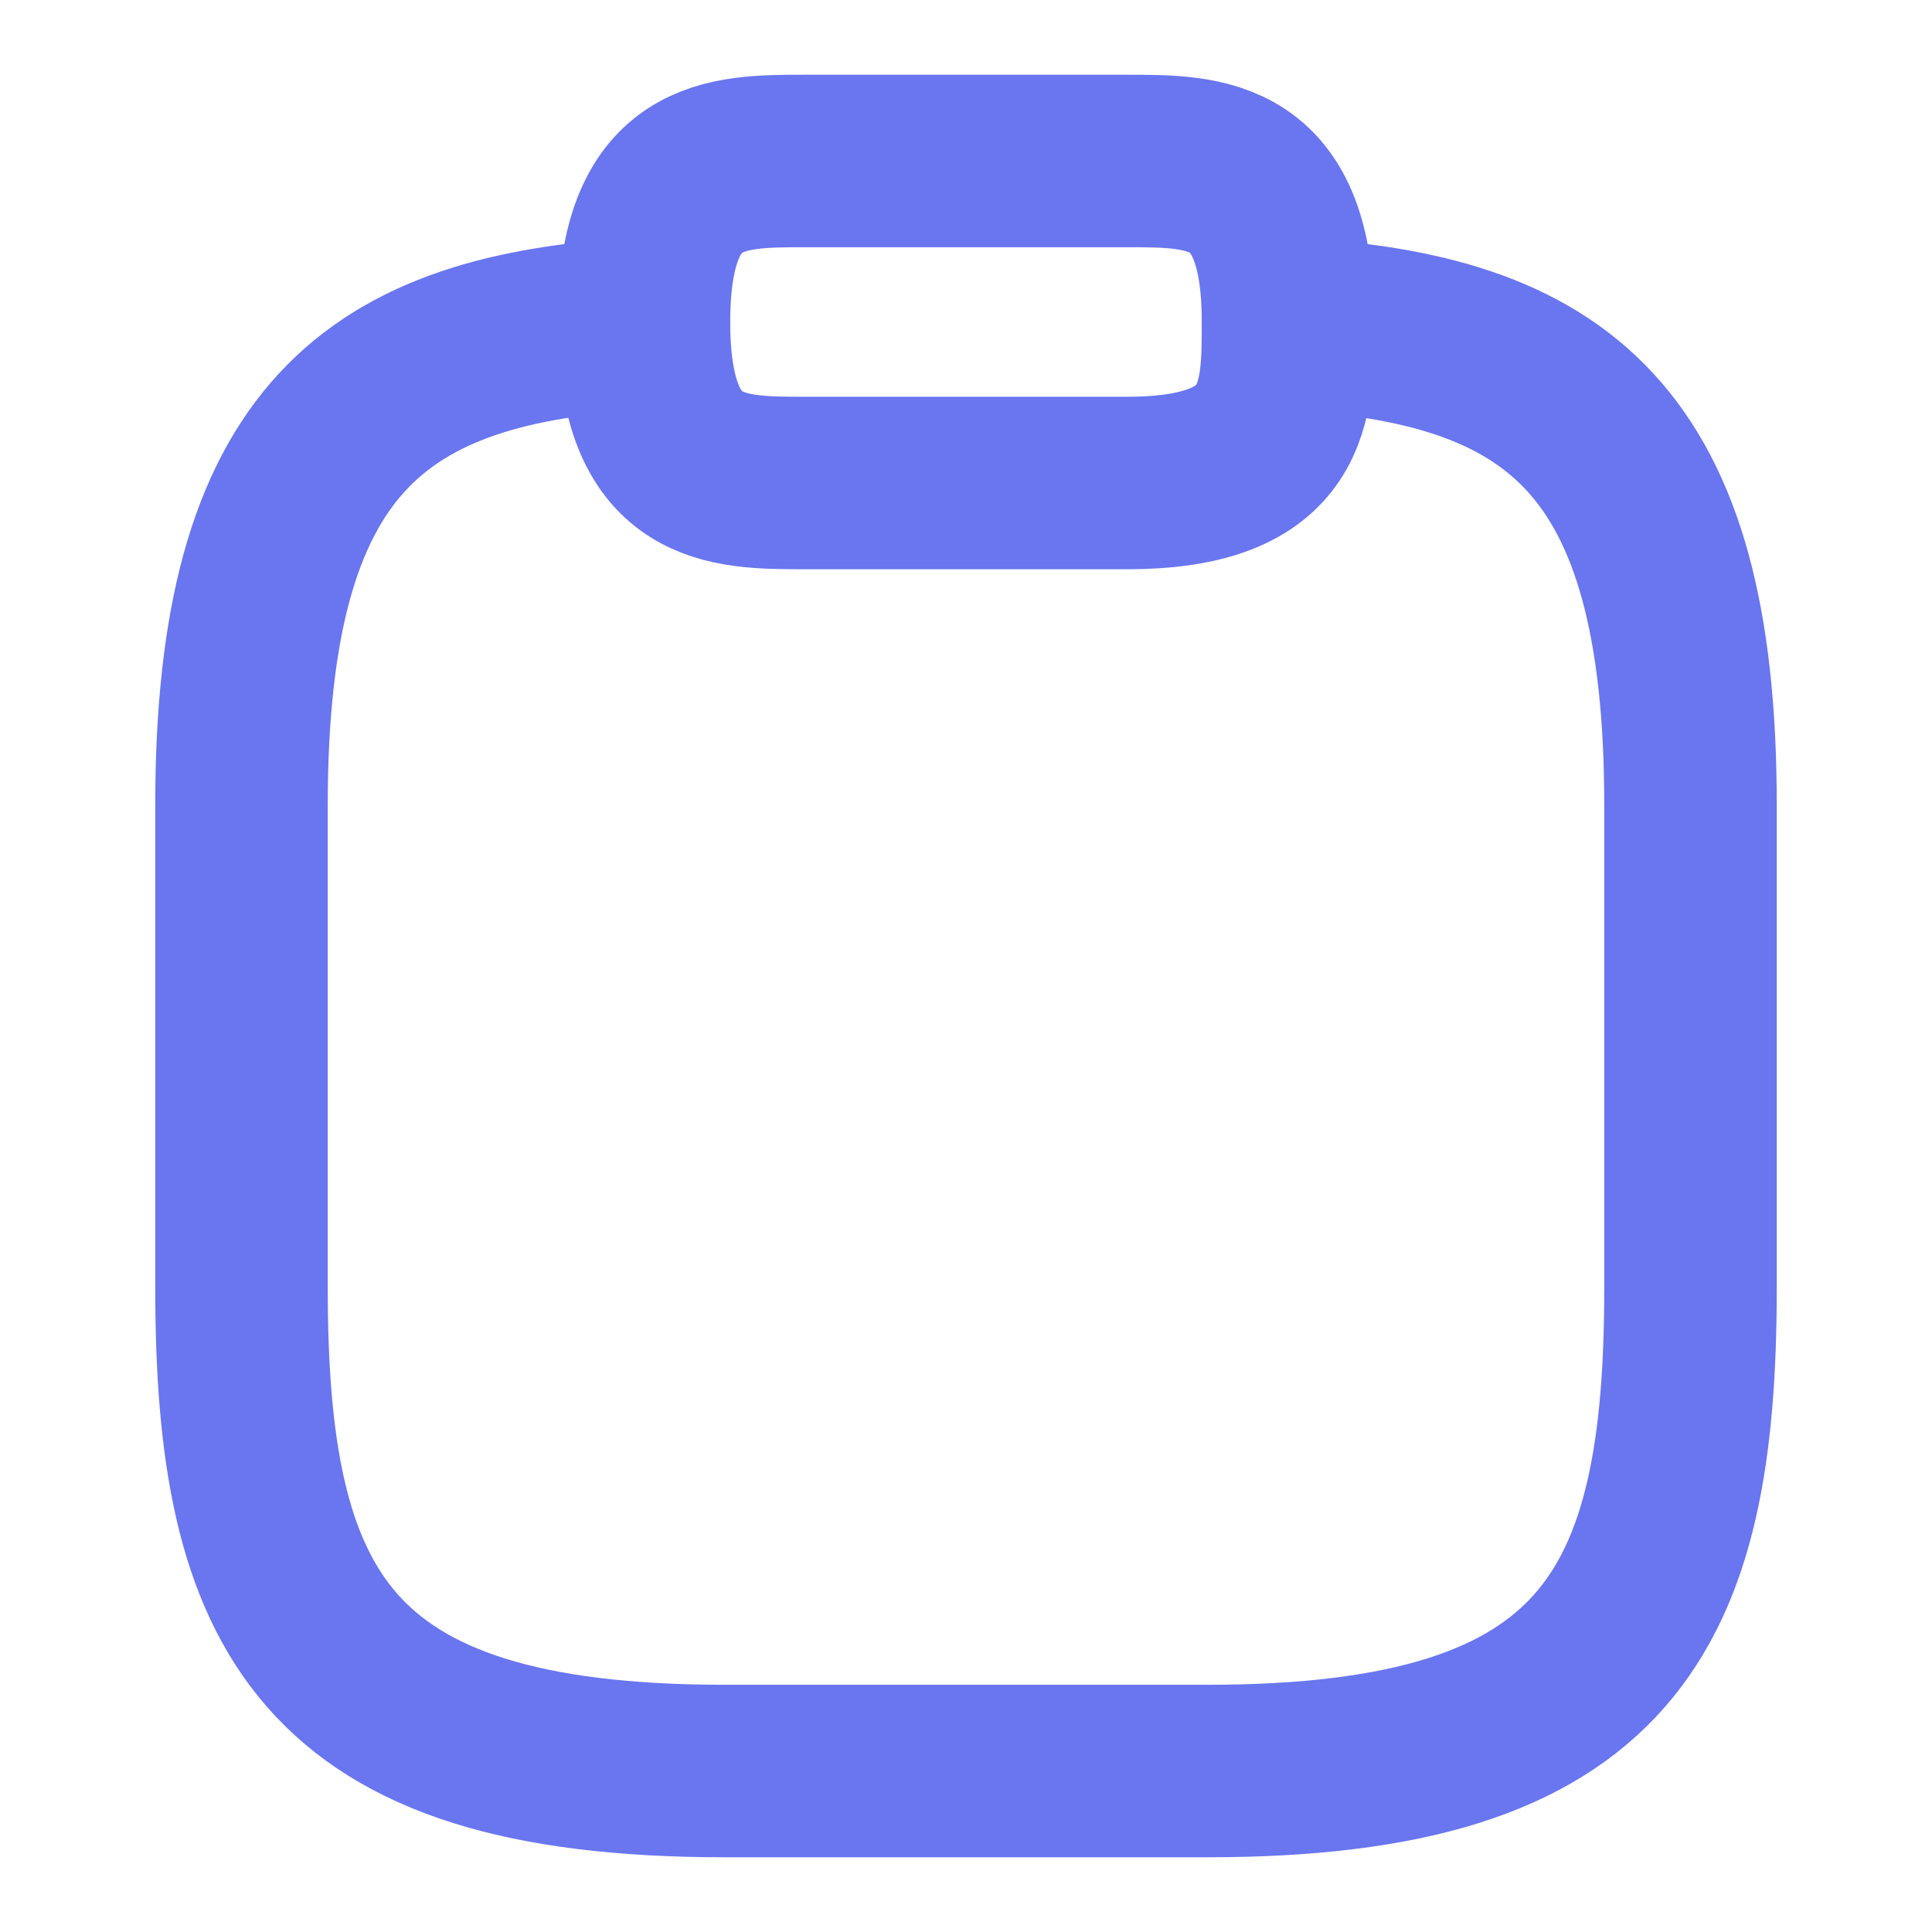 <svg width="28" height="28" viewBox="0 0 28 28" fill="none" xmlns="http://www.w3.org/2000/svg">
<path d="M11.667 7H16.333C18.667 7 18.667 5.833 18.667 4.667C18.667 2.333 17.5 2.333 16.333 2.333H11.667C10.5 2.333 9.333 2.333 9.333 4.667C9.333 7 10.5 7 11.667 7Z" stroke="#6976EF" stroke-width="2.5" stroke-miterlimit="10" stroke-linecap="round" stroke-linejoin="round"/>
<path d="M18.667 4.69C22.552 4.9 24.5 6.335 24.5 11.667V18.667C24.5 23.333 23.333 25.667 17.5 25.667H10.5C4.667 25.667 3.5 23.333 3.5 18.667V11.667C3.5 6.347 5.448 4.9 9.333 4.69" stroke="#6976EF" stroke-width="2.5" stroke-miterlimit="10" stroke-linecap="round" stroke-linejoin="round"/>
</svg>
